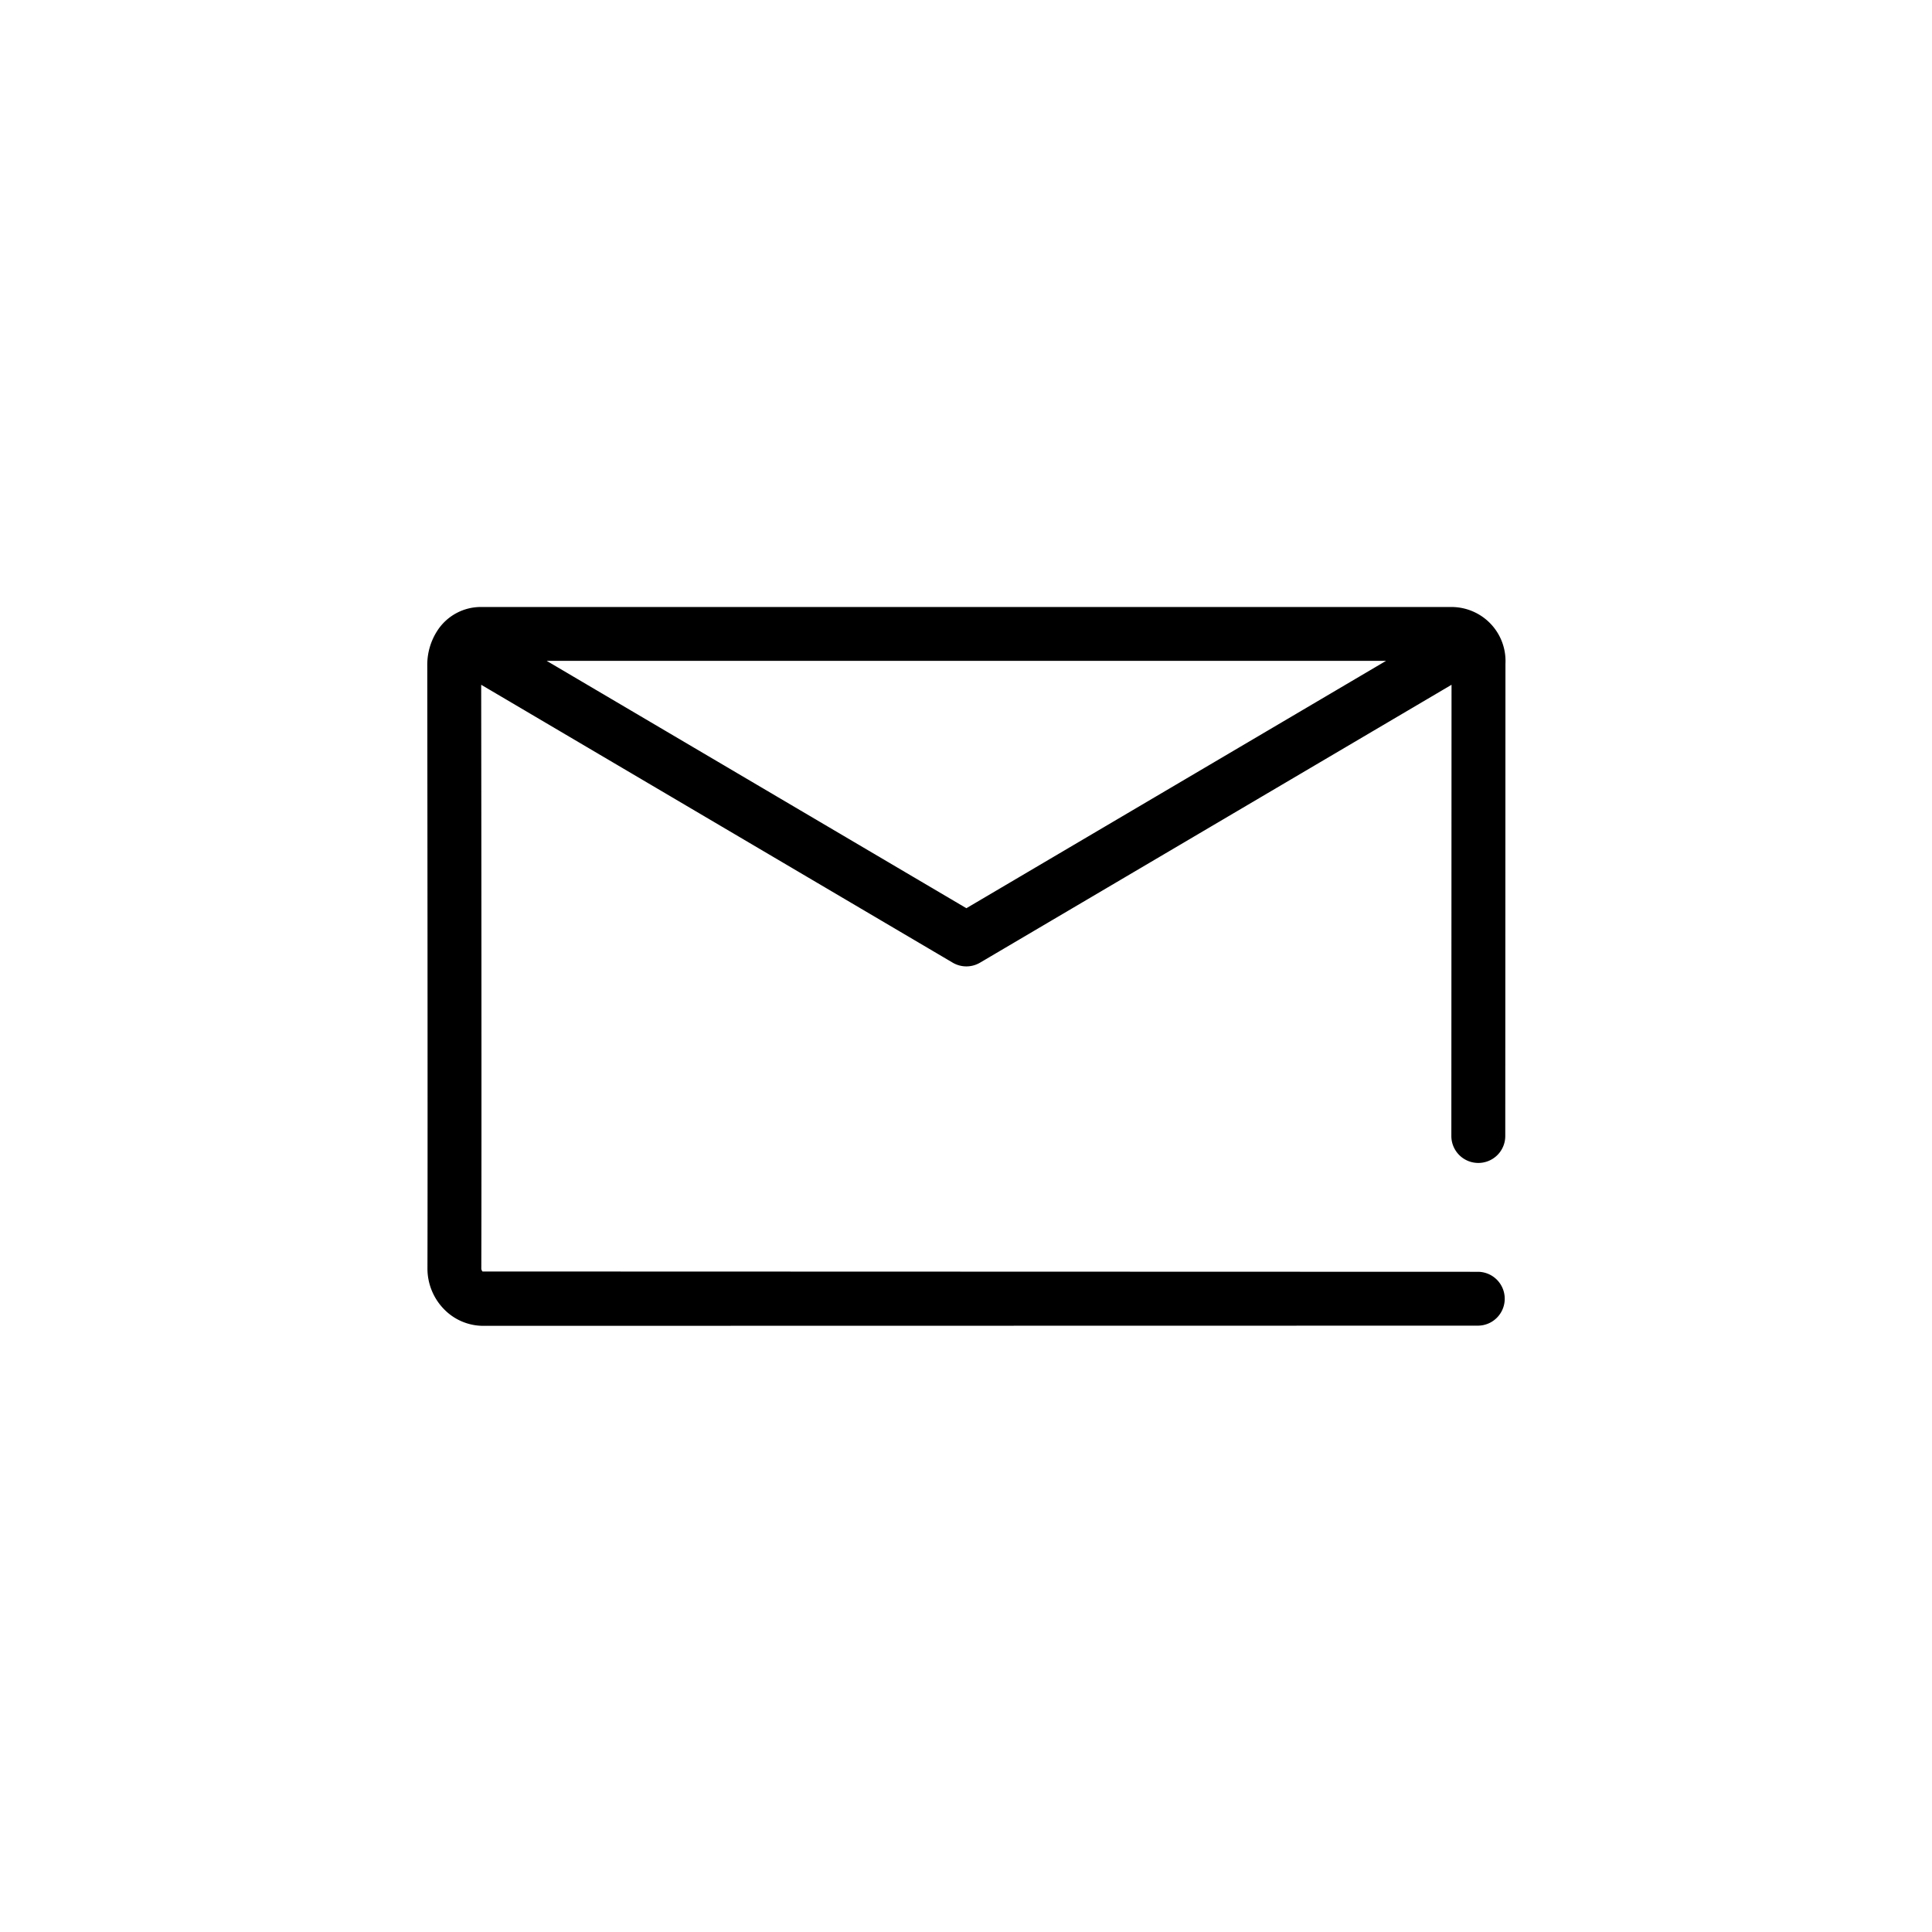 <svg width="32" height="32" viewBox="0 0 32 32" xmlns="http://www.w3.org/2000/svg"><path d="M24.485 19.262a.447.447 0 00.316-.13.445.445 0 00.097-.145.445.445 0 00.034-.171l.003-7.822a.894.894 0 00-.509-.853.896.896 0 00-.395-.087H7.984a.858.858 0 00-.747.403 1.04 1.04 0 00-.16.538c0 .313.009 7.7.003 10.008a.962.962 0 00.28.687.906.906 0 00.644.27l16.472-.003a.445.445 0 00.413-.275.446.446 0 00-.413-.617L7.992 21.06a.076.076 0 01-.02-.055c.006-2.056 0-8.14-.002-9.663l7.81 4.603a.446.446 0 00.452 0l7.81-4.603-.003 7.473a.446.446 0 00.446.447zm-8.48-4.22l-6.95-4.096h13.902l-6.951 4.097z"/></svg>
